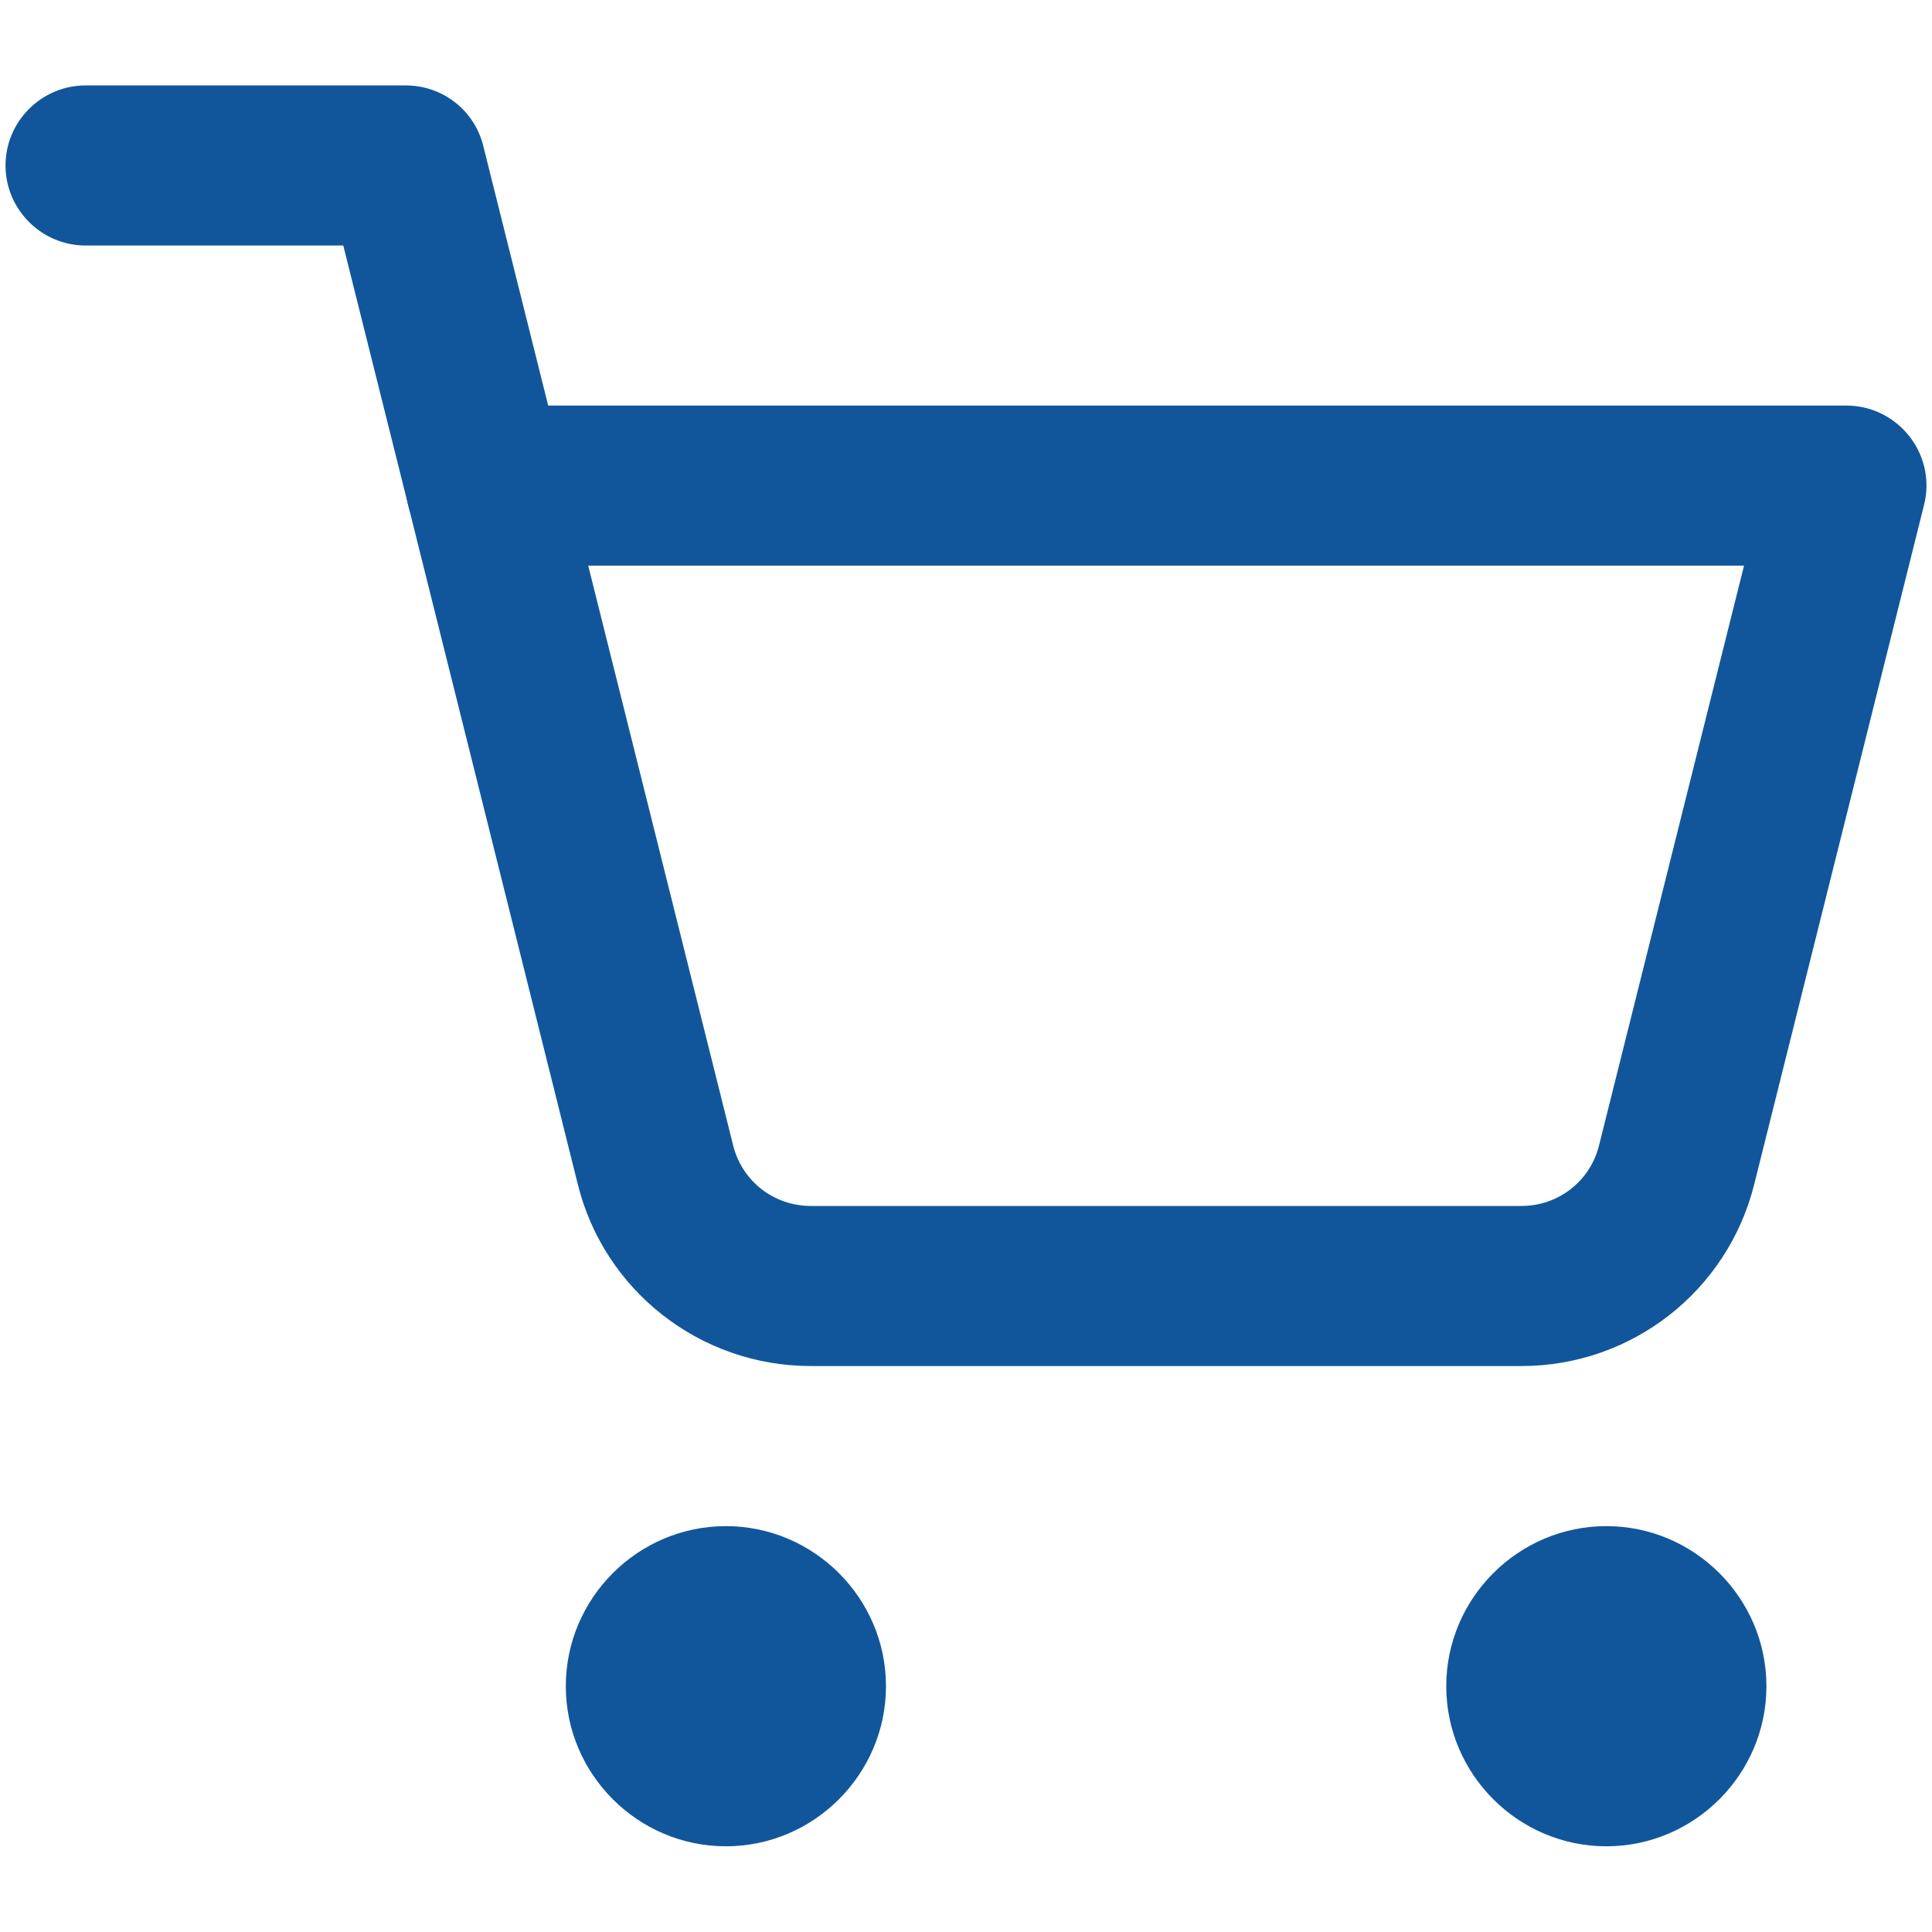 <?xml version="1.0" encoding="UTF-8"?>
<svg xmlns="http://www.w3.org/2000/svg" width="50" height="50" viewBox="0 0 50 50" fill="none">
  <g clip-path="url(#clip0_1334_18)">
    <path d="M39.376 35.353H20.982C18.123 35.353 15.637 33.406 14.954 30.651L10.562 13.065C10.293 11.967 10.956 10.828 12.075 10.558C12.24 10.517 12.406 10.496 12.572 10.496H47.786C48.925 10.496 49.857 11.428 49.857 12.568C49.857 12.733 49.837 12.899 49.795 13.065L45.404 30.63C44.72 33.406 42.234 35.353 39.376 35.353ZM15.223 14.639L18.972 29.636C19.2 30.568 20.029 31.21 20.982 31.21H39.376C40.329 31.21 41.157 30.568 41.385 29.636L45.135 14.639H15.223Z" fill="#11569B"></path>
    <path d="M12.572 14.639C11.619 14.639 10.79 13.997 10.562 13.065L8.884 6.354H2.215C1.075 6.354 0.143 5.422 0.143 4.282C0.143 3.143 1.075 2.211 2.215 2.211H10.5C11.453 2.211 12.282 2.853 12.509 3.785L14.581 12.071C14.85 13.169 14.187 14.308 13.069 14.577C12.903 14.619 12.737 14.639 12.572 14.639Z" fill="#11569B"></path>
    <path d="M18.786 47.782C16.507 47.782 14.643 45.917 14.643 43.639C14.643 41.36 16.507 39.496 18.786 39.496C21.064 39.496 22.929 41.36 22.929 43.639C22.929 45.917 21.064 47.782 18.786 47.782Z" fill="#11569B"></path>
    <path d="M41.572 47.782C39.294 47.782 37.429 45.917 37.429 43.639C37.429 41.36 39.294 39.496 41.572 39.496C43.851 39.496 45.715 41.36 45.715 43.639C45.715 45.917 43.851 47.782 41.572 47.782Z" fill="#11569B"></path>
  </g>
  <defs>
    <clipPath id="clip0_1334_18">
      <rect width="50" height="50" fill="white"></rect>
    </clipPath>
  </defs>
</svg>
